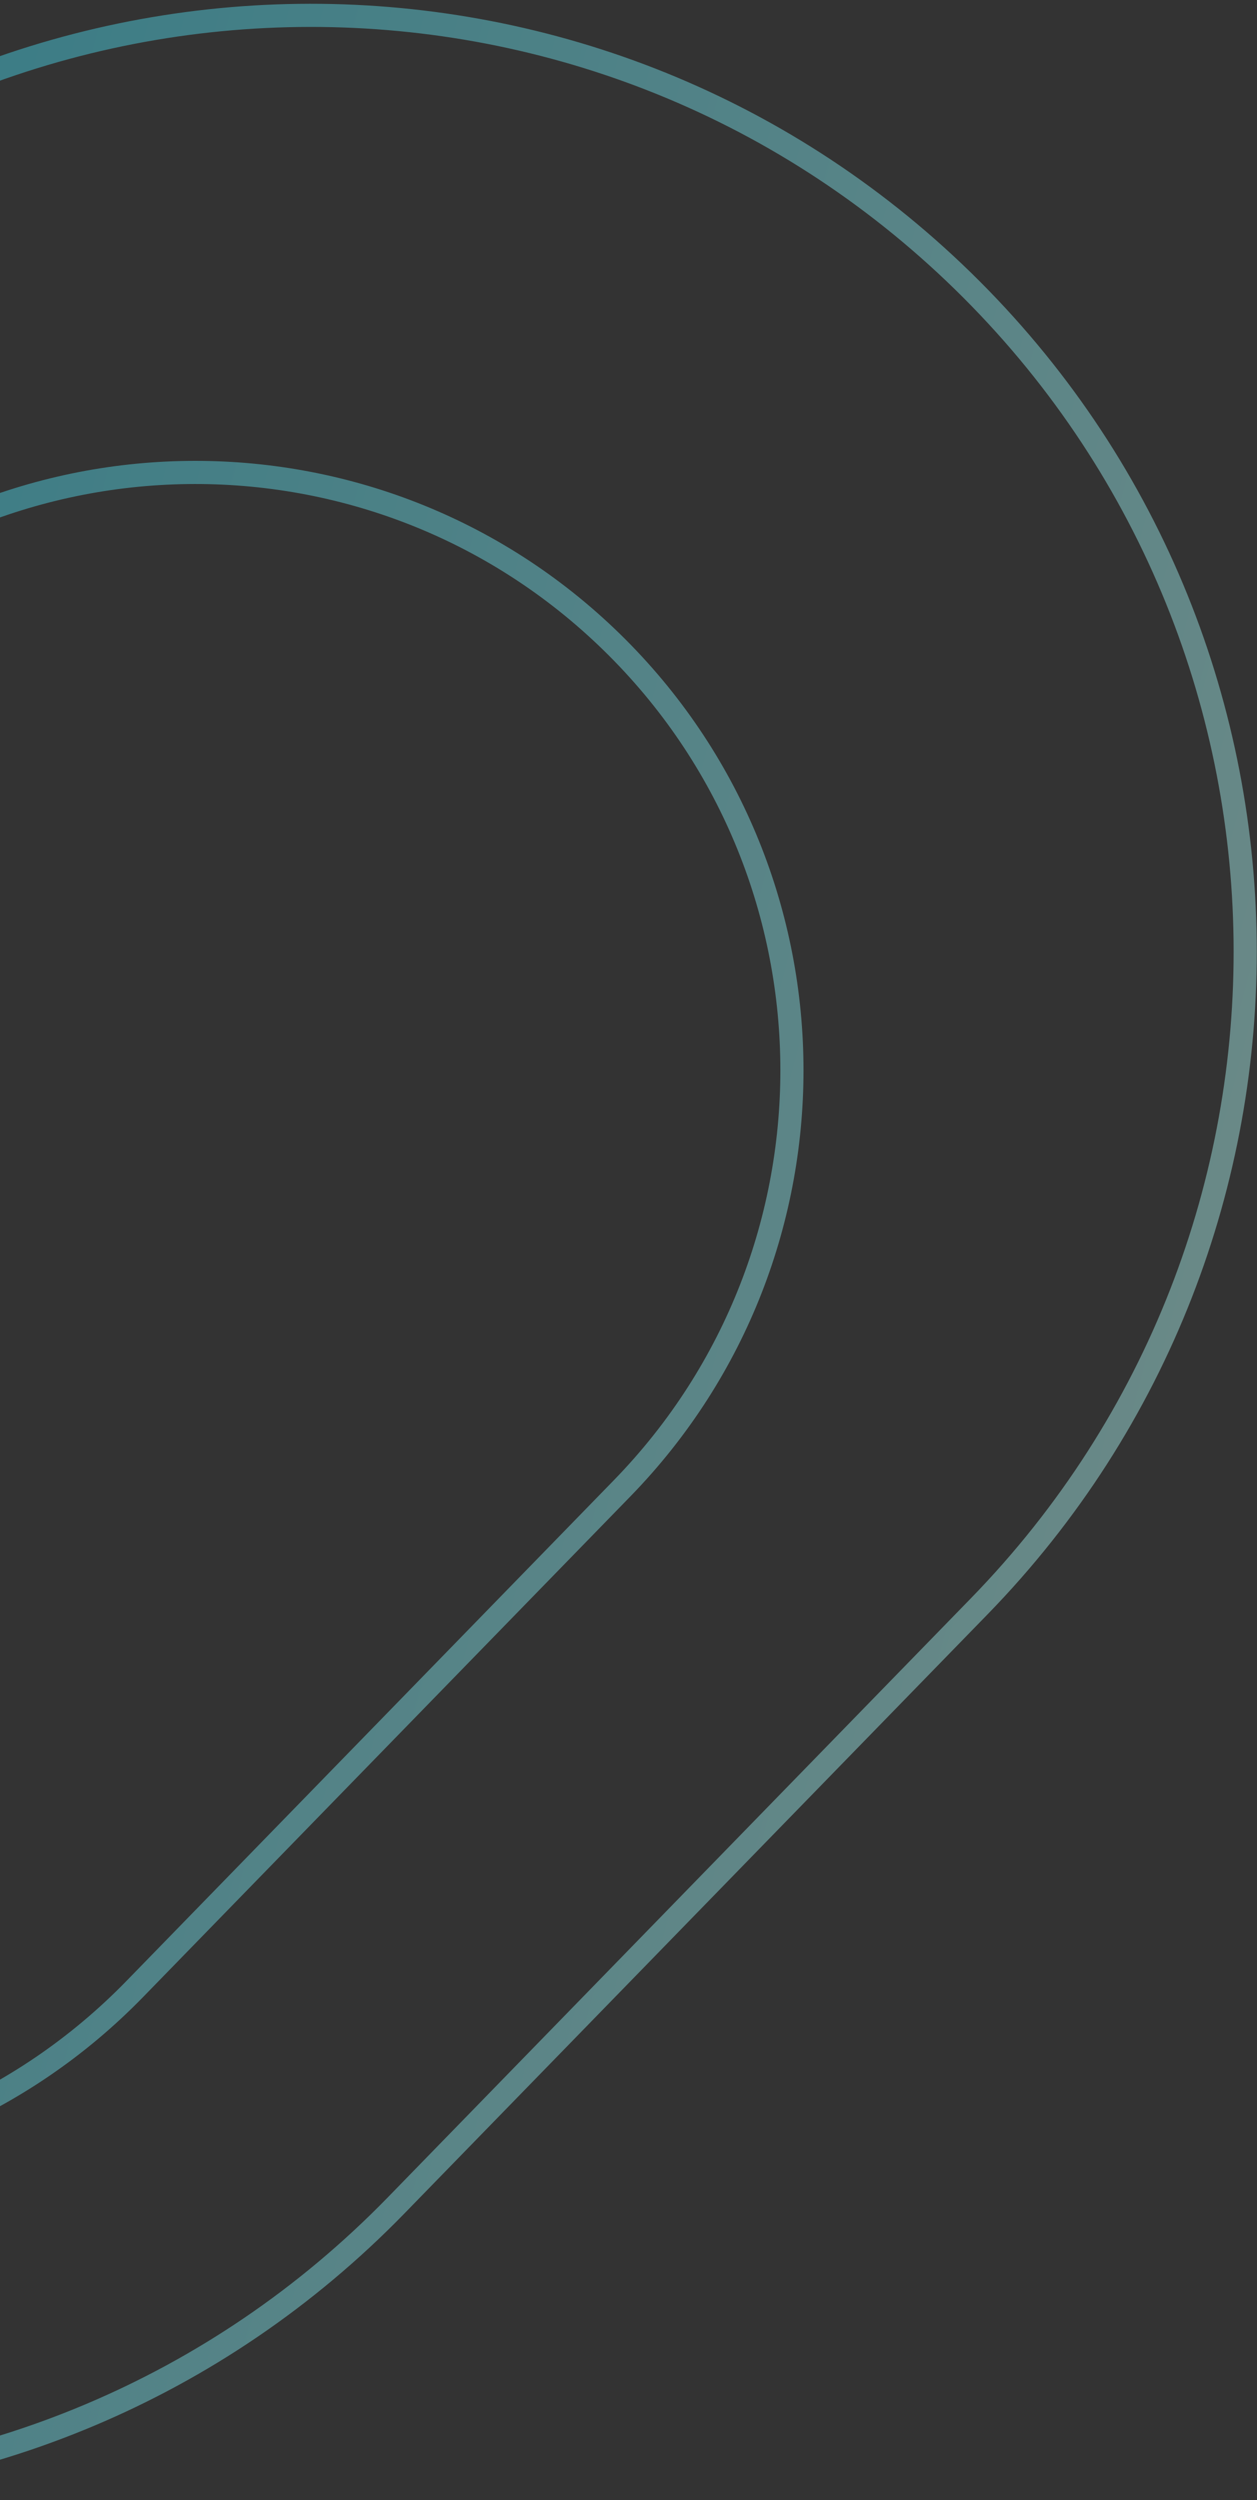 <svg xmlns="http://www.w3.org/2000/svg" width="326" height="648" viewBox="0 0 326 648" fill="none"><rect x="0" y="0" width="326" height="648" fill="#333333" stroke="none"/><path opacity="0.42" fill-rule="evenodd" clip-rule="evenodd" d="M249.807 72.901C345.664 166.506 347.531 320.257 253.978 416.314L102.717 571.621C9.163 667.678 -144.385 669.665 -240.242 576.061C-336.099 482.456 -337.967 328.705 -244.413 232.649L-93.152 77.341C0.402 -18.715 153.95 -20.703 249.807 72.901ZM158.691 166.458C219.898 226.227 221.091 324.401 161.354 385.737L34.962 515.509C-24.774 576.844 -122.819 578.113 -184.027 518.344C-245.235 458.575 -246.427 360.4 -186.69 299.065L-60.299 169.293C-0.562 107.958 97.483 106.688 158.691 166.458Z" stroke="url(#paint0_linear_4285_557)" stroke-width="6"></path><defs><linearGradient id="paint0_linear_4285_557" x1="290.214" y1="400.962" x2="-280.649" y2="248" gradientUnits="userSpaceOnUse"><stop stop-color="#B2FEFA"></stop><stop offset="1" stop-color="#0ED2F7"></stop></linearGradient></defs></svg>